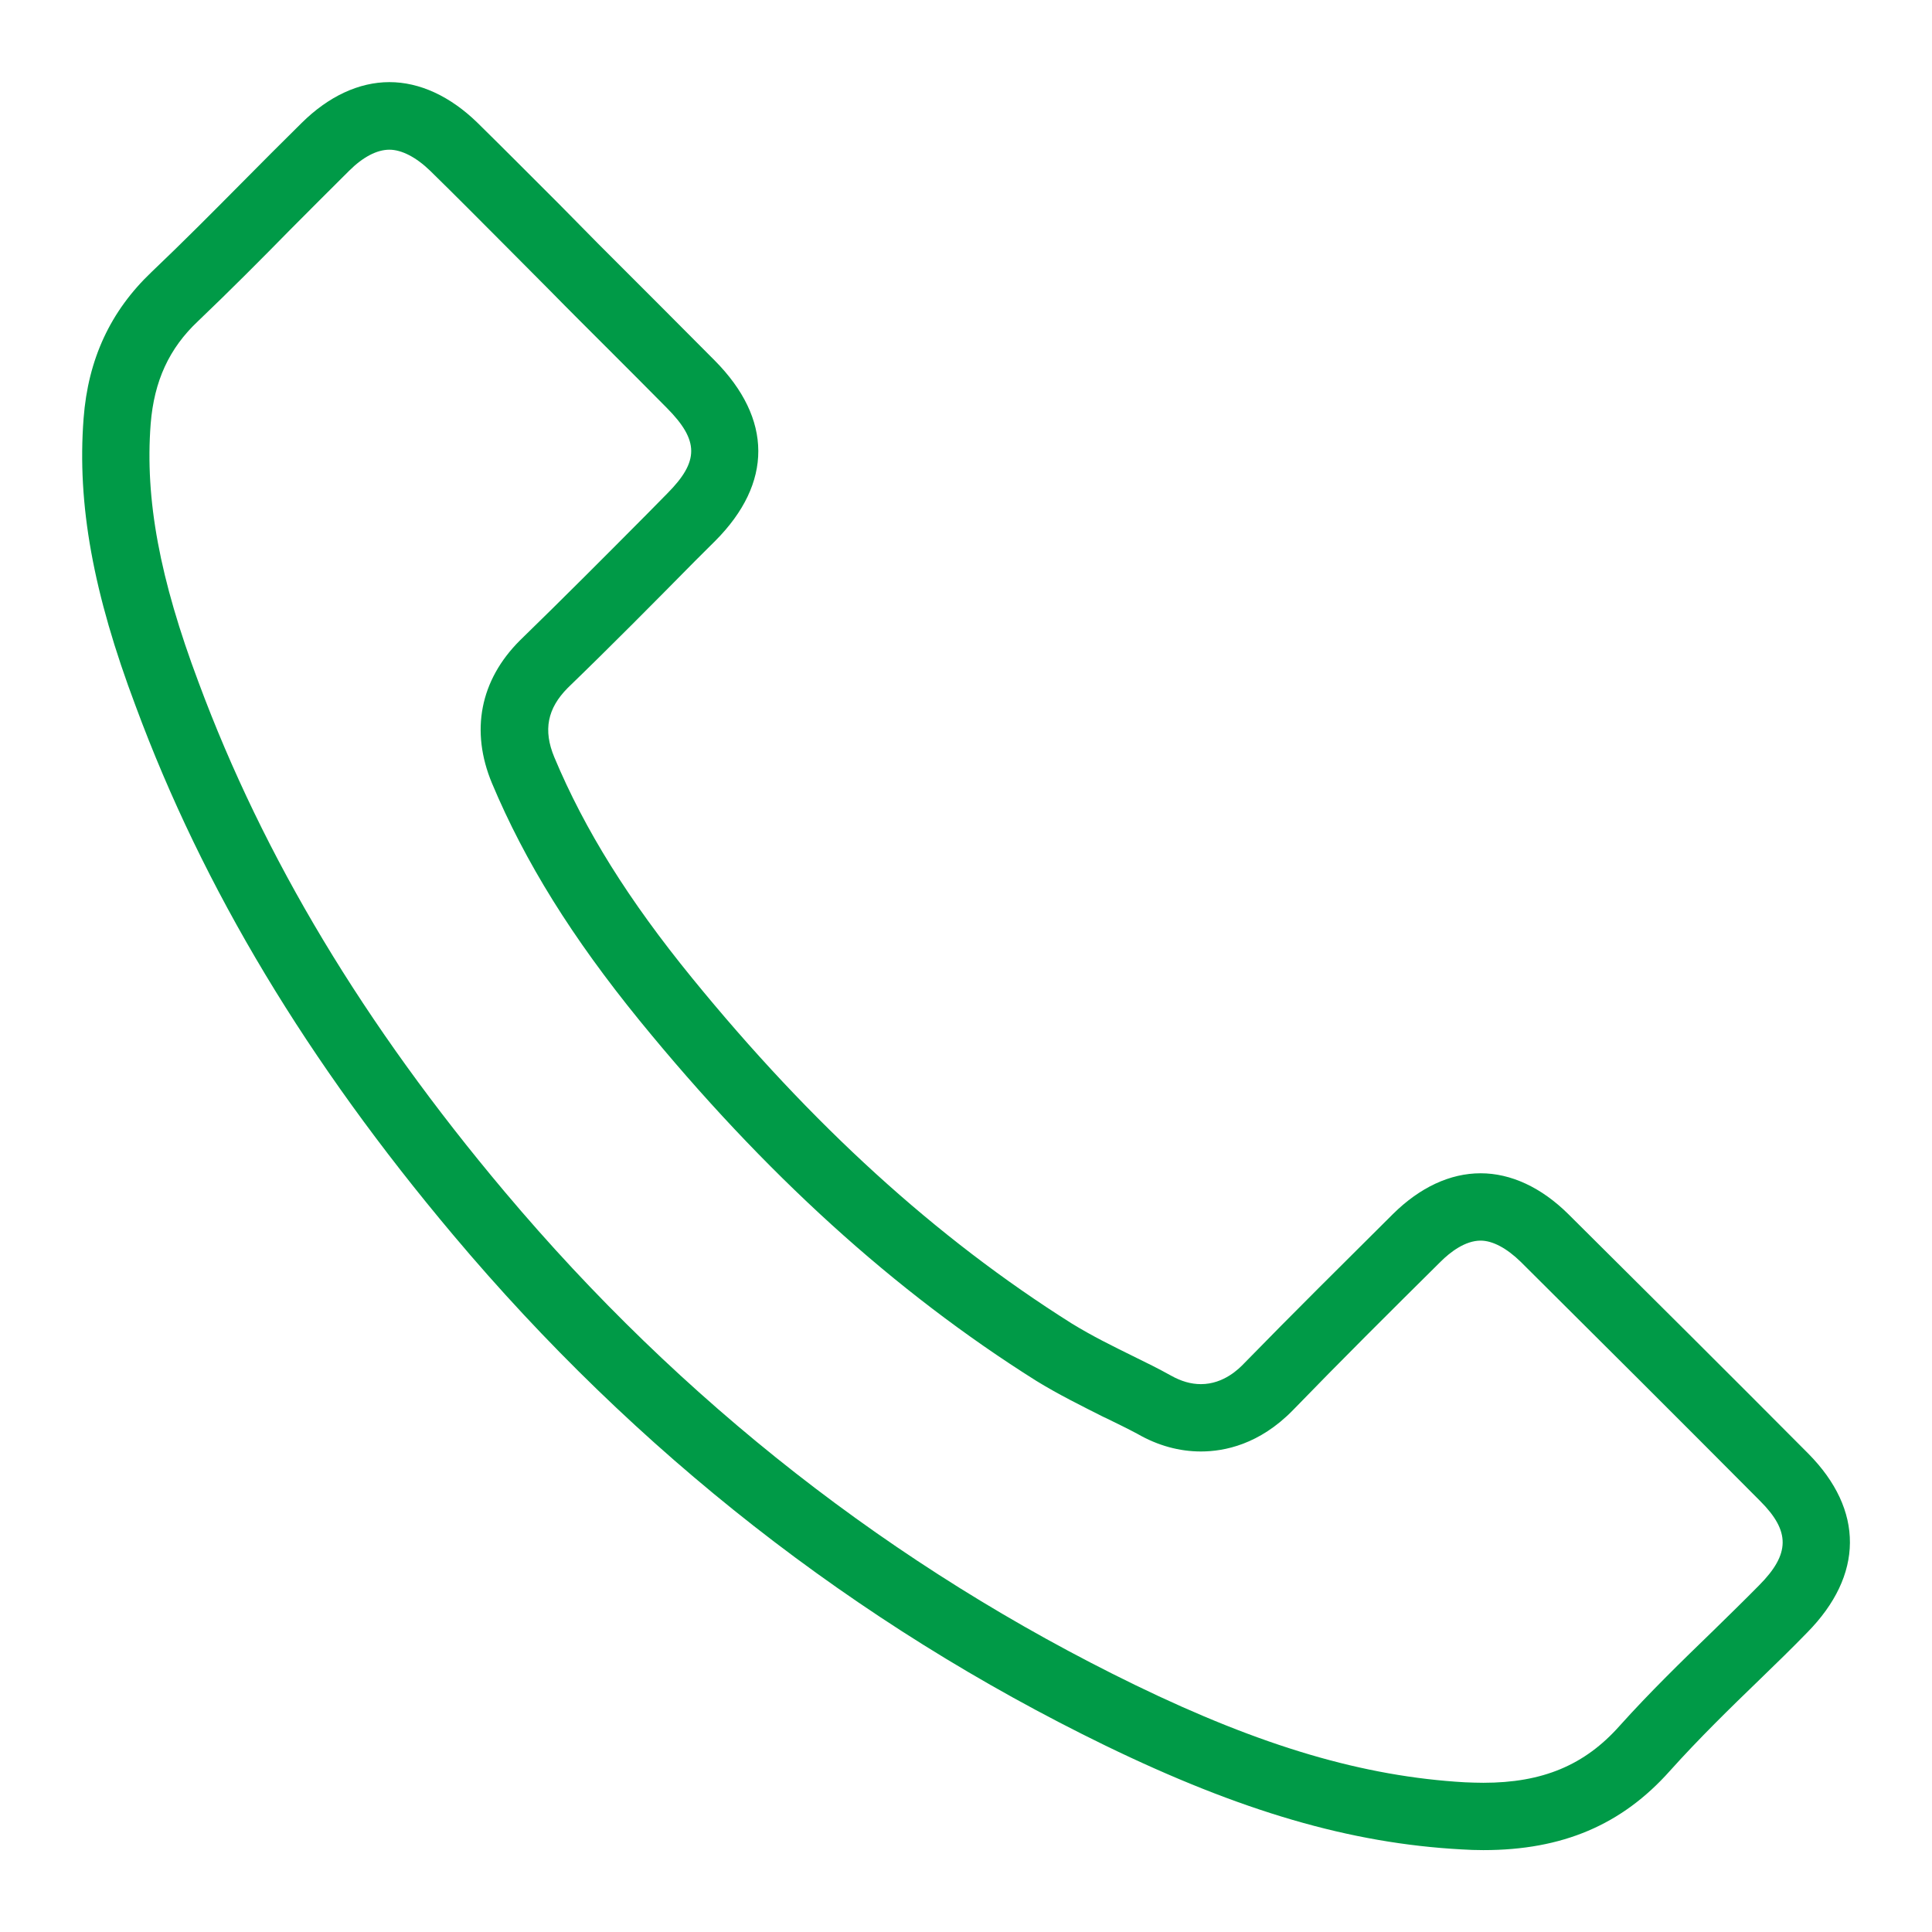 <?xml version="1.0" encoding="UTF-8"?> <!-- Generator: Adobe Illustrator 23.0.2, SVG Export Plug-In . SVG Version: 6.00 Build 0) --> <svg xmlns="http://www.w3.org/2000/svg" xmlns:xlink="http://www.w3.org/1999/xlink" x="0px" y="0px" width="24.043px" height="24.047px" viewBox="0 0 24.043 24.047" style="enable-background:new 0 0 24.043 24.047;" xml:space="preserve"> <style type="text/css"> .st0{fill:#009A47;} .st1{display:none;} .st2{display:inline;} .st3{clip-path:url(#SVGID_2_);fill:#009A47;} .st4{clip-path:url(#SVGID_4_);fill:#009A47;} .st5{clip-path:url(#SVGID_6_);fill:#009947;} </style> <g id="Ebene_1"> <g> <path class="st0" d="M18.46,23.024c-0.09,0-0.18-0.003-0.274-0.009c-1.378-0.075-2.741-0.472-4.43-1.292 c-3.114-1.515-5.843-3.651-8.112-6.349c-1.819-2.161-3.114-4.312-3.955-6.585C1.158,7.38,0.959,6.275,1.04,5.21 c0.056-0.742,0.335-1.338,0.844-1.823c0.388-0.369,0.764-0.748,1.13-1.117C3.26,2.021,3.505,1.776,3.753,1.531 c0.335-0.332,0.714-0.509,1.093-0.509c0.376,0,0.754,0.174,1.093,0.503c0.338,0.332,0.67,0.667,1.006,1.002l0.493,0.5 c0.246,0.245,0.491,0.491,0.736,0.736c0.239,0.239,0.478,0.481,0.72,0.723c0.721,0.727,0.724,1.525,0.007,2.245L8.652,6.979 C8.137,7.501,7.603,8.041,7.066,8.56C6.811,8.817,6.758,9.087,6.898,9.423c0.379,0.906,0.925,1.779,1.714,2.747 c1.493,1.832,3.039,3.238,4.725,4.3c0.252,0.155,0.512,0.283,0.764,0.407c0.158,0.077,0.316,0.155,0.472,0.242 c0.127,0.071,0.248,0.106,0.372,0.106c0.286,0,0.478-0.196,0.54-0.261c0.609-0.624,1.23-1.239,1.848-1.854 c0.338-0.335,0.714-0.509,1.093-0.509c0.375,0,0.754,0.174,1.092,0.509c0.997,0.991,1.993,1.981,2.984,2.978 c0.698,0.704,0.692,1.515-0.013,2.229c-0.189,0.195-0.385,0.385-0.58,0.574c-0.379,0.366-0.767,0.745-1.127,1.146 C20.183,22.71,19.444,23.024,18.46,23.024 M4.846,1.863c-0.155,0-0.329,0.09-0.503,0.264C4.095,2.372,3.853,2.617,3.61,2.86 C3.26,3.217,2.862,3.617,2.465,3.996c-0.36,0.338-0.547,0.745-0.59,1.279C1.803,6.213,1.987,7.203,2.471,8.491 c0.81,2.183,2.058,4.26,3.812,6.343c2.195,2.608,4.834,4.672,7.843,6.135c1.58,0.767,2.847,1.139,4.104,1.211 c0.081,0.003,0.155,0.006,0.23,0.006c0.735,0,1.26-0.218,1.695-0.708c0.379-0.422,0.779-0.81,1.167-1.186 c0.193-0.189,0.385-0.376,0.571-0.565c0.385-0.388,0.388-0.671,0.013-1.046c-0.991-0.997-1.984-1.987-2.981-2.978 c-0.174-0.17-0.35-0.264-0.499-0.264c-0.193,0-0.379,0.143-0.5,0.264c-0.637,0.631-1.242,1.233-1.838,1.848 c-0.416,0.425-0.851,0.512-1.143,0.512c-0.267,0-0.534-0.072-0.788-0.218c-0.121-0.065-0.255-0.13-0.388-0.195l-0.041-0.019 c-0.257-0.13-0.549-0.273-0.832-0.447c-1.766-1.111-3.384-2.58-4.936-4.483c-0.841-1.034-1.425-1.971-1.838-2.955 C5.852,9.097,5.973,8.466,6.47,7.97c0.549-0.534,1.074-1.062,1.58-1.571l0.254-0.258c0.398-0.4,0.398-0.658-0.006-1.065 C8.059,4.834,7.82,4.595,7.581,4.356C7.336,4.111,7.088,3.865,6.842,3.614L6.311,3.08C5.992,2.76,5.675,2.44,5.352,2.124 C5.178,1.956,4.998,1.863,4.846,1.863"></path> </g> </g> <g id="Ebene_2" class="st1"> <g class="st2"> <defs> <rect id="SVGID_1_" x="0.344" y="4.5" width="23.355" height="15.046"></rect> </defs> <clipPath id="SVGID_2_"> <use xlink:href="#SVGID_1_" style="overflow:visible;"></use> </clipPath> <path class="st3" d="M23.25,19.546H0.794c-0.247,0-0.448-0.201-0.448-0.448V4.95c0-0.247,0.201-0.448,0.448-0.448H23.25 c0.247,0,0.448,0.201,0.448,0.448v14.148C23.698,19.345,23.497,19.546,23.25,19.546 M1.242,18.646h21.556V5.398H1.242V18.646z"></path> <path class="st3" d="M12.038,13.988c-0.096,0-0.192-0.03-0.274-0.092L0.553,5.308c-0.152-0.119-0.215-0.32-0.152-0.501 C0.464,4.622,0.632,4.5,0.826,4.5h22.423c0.191,0,0.362,0.122,0.425,0.307c0.063,0.181,0,0.382-0.152,0.501l-11.211,8.588 C12.229,13.958,12.133,13.988,12.038,13.988 M2.151,5.4l9.887,7.573L21.924,5.4H2.151z"></path> <path class="st3" d="M0.794,19.546c-0.115,0-0.231-0.043-0.316-0.132c-0.178-0.174-0.178-0.458,0-0.636l8.037-8.038 c0.175-0.174,0.462-0.174,0.636,0c0.175,0.175,0.175,0.462,0,0.636L1.11,19.414C1.025,19.503,0.909,19.546,0.794,19.546"></path> <path class="st3" d="M23.25,19.546c-0.115,0-0.231-0.043-0.316-0.132l-8.008-8.005c-0.175-0.174-0.175-0.461,0-0.636 c0.174-0.174,0.461-0.174,0.636,0l8.004,8.005c0.178,0.178,0.178,0.462,0,0.636C23.481,19.503,23.365,19.546,23.25,19.546"></path> </g> </g> <g id="Ebene_3" class="st1"> <g class="st2"> <defs> <rect id="SVGID_3_" x="1.206" y="1.022" width="21.631" height="22.002"></rect> </defs> <clipPath id="SVGID_4_"> <use xlink:href="#SVGID_3_" style="overflow:visible;"></use> </clipPath> <path class="st4" d="M8.179,18.091l-2.576,2.914l-2.579-2.914c-1.453-1.641-1.453-4.315,0-5.957 c0.692-0.781,1.609-1.21,2.579-1.21c0.97,0,1.885,0.43,2.576,1.21C9.634,13.777,9.634,16.45,8.179,18.091 M8.728,11.647 c-0.832-0.94-1.942-1.458-3.126-1.458c-1.186,0-2.297,0.517-3.129,1.458c-1.69,1.912-1.69,5.021,0,6.932l3.129,3.533l3.126-3.533 C10.421,16.668,10.421,13.559,8.728,11.647"></path> <path class="st4" d="M17.075,2.61c0.489-0.552,1.137-0.854,1.82-0.854c0.686,0,1.335,0.302,1.823,0.854 c1.038,1.169,1.038,3.071,0,4.24l-1.82,2.054L17.075,6.85C16.037,5.681,16.037,3.78,17.075,2.61 M18.897,10.009l2.369-2.671 c1.276-1.438,1.276-3.777,0-5.215c-0.631-0.708-1.472-1.1-2.371-1.1c-0.897,0-1.738,0.392-2.369,1.1 c-1.276,1.438-1.276,3.777,0,5.215L18.897,10.009z"></path> <path class="st4" d="M20.31,21.014c-0.198-0.044-0.392,0.081-0.437,0.277c-0.043,0.187-0.123,0.358-0.243,0.511 c-0.125,0.16-0.098,0.39,0.06,0.515c0.068,0.052,0.147,0.078,0.228,0.078c0.109,0,0.216-0.048,0.288-0.14 c0.185-0.234,0.316-0.512,0.381-0.802C20.632,21.253,20.509,21.059,20.31,21.014"></path> <path class="st4" d="M12.754,12.39c-0.159,0-0.313-0.029-0.46-0.084c-0.188-0.071-0.402,0.022-0.473,0.212 c-0.071,0.189,0.024,0.401,0.212,0.472c0.231,0.089,0.471,0.133,0.72,0.133h0.131c0.204,0,0.366-0.163,0.366-0.365 c0-0.204-0.162-0.367-0.366-0.367H12.754z"></path> <path class="st4" d="M11.884,10.071c0.067,0,0.133-0.018,0.193-0.055c0.161-0.103,0.342-0.163,0.532-0.185 c0.202-0.024,0.347-0.204,0.325-0.405c-0.023-0.202-0.202-0.346-0.404-0.326c-0.303,0.035-0.586,0.131-0.842,0.293 C11.516,9.5,11.465,9.726,11.57,9.898C11.641,10.009,11.759,10.071,11.884,10.071"></path> <path class="st4" d="M7.645,22.29H6.911c-0.202,0-0.367,0.165-0.367,0.367c0,0.203,0.165,0.367,0.367,0.367h0.734 c0.202,0,0.365-0.164,0.365-0.367C8.01,22.455,7.847,22.29,7.645,22.29"></path> <path class="st4" d="M14.22,15.69c-0.032,0-0.063,0-0.095,0.002c-0.203,0.009-0.361,0.179-0.351,0.381 c0.008,0.197,0.17,0.352,0.365,0.352c0.005,0,0.011,0,0.016-0.001h0.718c0.203,0,0.367-0.165,0.367-0.367 c0-0.203-0.164-0.367-0.367-0.367H14.22z"></path> <path class="st4" d="M14.036,9.822h0.734c0.202,0,0.367-0.163,0.367-0.367c0-0.202-0.165-0.365-0.367-0.365h-0.734 c-0.202,0-0.367,0.163-0.367,0.365C13.669,9.659,13.834,9.822,14.036,9.822"></path> <path class="st4" d="M18.541,15.69c-0.202,0-0.367,0.164-0.367,0.367c0,0.202,0.165,0.367,0.367,0.367h0.734 c0.202,0,0.367-0.165,0.367-0.367c0-0.203-0.165-0.367-0.367-0.367H18.541z"></path> <path class="st4" d="M19.852,12.757c0-0.204-0.165-0.367-0.367-0.367H18.75c-0.202,0-0.365,0.163-0.365,0.367 c0,0.202,0.163,0.365,0.365,0.365h0.734C19.687,13.122,19.852,12.959,19.852,12.757"></path> <path class="st4" d="M16.341,16.425h0.734c0.202,0,0.367-0.165,0.367-0.367c0-0.203-0.165-0.367-0.367-0.367h-0.734 c-0.203,0-0.365,0.164-0.365,0.367C15.976,16.259,16.138,16.425,16.341,16.425"></path> <path class="st4" d="M16.971,9.822c0.202,0,0.365-0.163,0.365-0.367c0-0.202-0.163-0.365-0.365-0.365h-0.734 c-0.202,0-0.367,0.163-0.367,0.365c0,0.204,0.165,0.367,0.367,0.367H16.971z"></path> <path class="st4" d="M14.351,12.39c-0.203,0-0.367,0.163-0.367,0.367c0,0.202,0.164,0.365,0.367,0.365h0.732 c0.204,0,0.367-0.163,0.367-0.365c0-0.204-0.163-0.367-0.367-0.367H14.351z"></path> <path class="st4" d="M17.651,12.757c0-0.204-0.163-0.367-0.367-0.367h-0.732c-0.204,0-0.367,0.163-0.367,0.367 c0,0.202,0.163,0.365,0.367,0.365h0.732C17.487,13.122,17.651,12.959,17.651,12.757"></path> <path class="st4" d="M22.814,14.088c-0.032-0.199-0.222-0.337-0.421-0.302c-0.201,0.03-0.337,0.22-0.304,0.419 c0.011,0.066,0.016,0.133,0.016,0.202c0,0.124-0.017,0.245-0.052,0.364c-0.057,0.193,0.054,0.397,0.249,0.455 c0.033,0.009,0.068,0.014,0.101,0.014c0.16,0,0.307-0.104,0.353-0.263c0.054-0.184,0.081-0.376,0.081-0.566 C22.838,14.305,22.83,14.195,22.814,14.088"></path> <path class="st4" d="M16.446,22.29h-0.734c-0.202,0-0.367,0.165-0.367,0.367c0,0.203,0.165,0.367,0.367,0.367h0.734 c0.203,0,0.367-0.164,0.367-0.367C16.813,22.455,16.649,22.29,16.446,22.29"></path> <path class="st4" d="M14.245,22.29h-0.734c-0.202,0-0.365,0.165-0.365,0.367c0,0.203,0.163,0.367,0.365,0.367h0.734 c0.203,0,0.367-0.164,0.367-0.367C14.612,22.455,14.448,22.29,14.245,22.29"></path> <path class="st4" d="M18.279,19.357c0-0.202-0.163-0.367-0.367-0.367H17.18c-0.204,0-0.367,0.165-0.367,0.367 s0.163,0.367,0.367,0.367h0.732C18.115,19.725,18.279,19.559,18.279,19.357"></path> <path class="st4" d="M16.079,19.357c0-0.202-0.163-0.367-0.367-0.367H14.98c-0.203,0-0.367,0.165-0.367,0.367 s0.164,0.367,0.367,0.367h0.732C15.916,19.725,16.079,19.559,16.079,19.357"></path> <path class="st4" d="M18.62,22.29h-0.707c-0.202,0-0.367,0.165-0.367,0.367c0,0.203,0.165,0.367,0.367,0.367h0.723l0.009-0.367 v0.367c0.204,0,0.355-0.164,0.355-0.367C19,22.455,18.823,22.29,18.62,22.29"></path> <path class="st4" d="M19.918,20.355c0.079,0,0.16-0.025,0.226-0.079c0.16-0.125,0.187-0.356,0.06-0.516 c-0.184-0.232-0.42-0.428-0.688-0.558c-0.181-0.092-0.403-0.016-0.492,0.165c-0.089,0.18-0.015,0.401,0.165,0.49 c0.171,0.084,0.323,0.207,0.439,0.357C19.702,20.306,19.809,20.355,19.918,20.355"></path> <path class="st4" d="M21.316,15.59c-0.158,0.067-0.324,0.1-0.496,0.1h-0.079c-0.203,0-0.367,0.164-0.367,0.367 c0,0.202,0.164,0.367,0.367,0.367h0.079c0.27,0,0.531-0.054,0.778-0.158c0.188-0.079,0.276-0.294,0.198-0.479 C21.717,15.601,21.501,15.513,21.316,15.59"></path> <path class="st4" d="M11.3,11.969c0.191-0.063,0.295-0.271,0.232-0.462c-0.041-0.128-0.063-0.263-0.063-0.399 c0-0.055,0.003-0.11,0.01-0.164c0.025-0.201-0.117-0.385-0.317-0.41c-0.207-0.024-0.384,0.118-0.41,0.319 c-0.011,0.082-0.016,0.166-0.016,0.255c0,0.215,0.035,0.428,0.1,0.629c0.051,0.154,0.194,0.253,0.348,0.253 C11.223,11.989,11.261,11.981,11.3,11.969"></path> <path class="st4" d="M9.844,22.29H9.112c-0.203,0-0.367,0.165-0.367,0.367c0,0.203,0.164,0.367,0.367,0.367h0.732 c0.204,0,0.367-0.164,0.367-0.367C10.211,22.455,10.048,22.29,9.844,22.29"></path> <path class="st4" d="M13.533,19.576c0.139,0,0.272-0.081,0.335-0.215c0.084-0.185,0.003-0.402-0.18-0.486 c-0.173-0.079-0.328-0.197-0.452-0.343c-0.131-0.155-0.362-0.176-0.515-0.044c-0.157,0.131-0.176,0.362-0.044,0.517 c0.191,0.228,0.435,0.414,0.705,0.537C13.43,19.565,13.482,19.576,13.533,19.576"></path> <path class="st4" d="M21.83,12.661c-0.261-0.152-0.547-0.242-0.851-0.266c-0.201-0.014-0.378,0.135-0.394,0.337 c-0.015,0.202,0.135,0.38,0.337,0.394c0.192,0.016,0.375,0.071,0.54,0.168c0.058,0.035,0.121,0.05,0.184,0.05 c0.127,0,0.249-0.066,0.317-0.182C22.065,12.987,22.006,12.762,21.83,12.661"></path> <path class="st4" d="M12.045,22.29h-0.732c-0.204,0-0.367,0.165-0.367,0.367c0,0.203,0.163,0.367,0.367,0.367h0.732 c0.204,0,0.367-0.164,0.367-0.367C12.412,22.455,12.247,22.29,12.045,22.29"></path> <path class="st4" d="M12.958,17.465c0.038-0.188,0.112-0.364,0.228-0.517c0.12-0.163,0.085-0.392-0.078-0.514 c-0.165-0.119-0.394-0.084-0.514,0.079c-0.179,0.243-0.299,0.517-0.356,0.814c-0.038,0.199,0.092,0.391,0.292,0.43 c0.024,0.004,0.048,0.008,0.069,0.008C12.771,17.763,12.923,17.641,12.958,17.465"></path> <path class="st4" d="M18.987,3.223c0.707,0,1.284,0.574,1.284,1.284c0,0.707-0.577,1.282-1.284,1.282s-1.284-0.574-1.284-1.282 C17.703,3.797,18.28,3.223,18.987,3.223 M18.987,6.522c1.112,0,2.017-0.905,2.017-2.016c0-1.112-0.905-2.018-2.017-2.018 s-2.016,0.906-2.016,2.018C16.971,5.618,17.875,6.522,18.987,6.522"></path> <path class="st4" d="M5.602,16.057c-0.81,0-1.466-0.659-1.466-1.466c0-0.809,0.656-1.468,1.466-1.468 c0.809,0,1.466,0.66,1.466,1.468C7.068,15.398,6.411,16.057,5.602,16.057 M5.602,12.39c-1.215,0-2.2,0.987-2.2,2.2 c0,1.213,0.986,2.198,2.2,2.198c1.211,0,2.2-0.986,2.2-2.198C7.803,13.377,6.814,12.39,5.602,12.39"></path> </g> </g> <g id="Ebene_4" class="st1"> <g class="st2"> <defs> <rect id="SVGID_5_" x="1.02" y="1.022" width="22.003" height="22.002"></rect> </defs> <clipPath id="SVGID_6_"> <use xlink:href="#SVGID_5_" style="overflow:visible;"></use> </clipPath> <path class="st5" d="M15.956,8.091v-2.97l2.734-2.737v2.572c0,0.22,0.179,0.399,0.399,0.399h2.57l-2.735,2.737H15.956z M19.195,13.539c0,2.32-0.903,4.502-2.545,6.143c-1.641,1.641-3.822,2.545-6.143,2.545c-4.79,0-8.688-3.898-8.689-8.688 C1.819,8.747,5.717,4.85,10.507,4.85c1.626,0,3.216,0.461,4.6,1.335l0.049,0.032v2.109l-4.931,4.931 c-0.155,0.155-0.155,0.408,0,0.564c0.149,0.15,0.414,0.15,0.564,0.001l4.934-4.934h2.106l0.032,0.05 C18.734,10.323,19.195,11.914,19.195,13.539 M19.372,8.771l3.534-3.533c0.114-0.115,0.149-0.286,0.086-0.435 c-0.062-0.15-0.206-0.246-0.369-0.246h-3.134V1.422c0-0.163-0.096-0.307-0.246-0.368c-0.15-0.062-0.322-0.029-0.434,0.086 l-3.536,3.534c-0.074,0.076-0.116,0.176-0.116,0.282v0.328l-0.157-0.085c-1.403-0.762-2.914-1.147-4.494-1.147 c-5.229,0-9.485,4.255-9.486,9.486c0.001,5.231,4.258,9.485,9.487,9.485c2.533,0,4.916-0.987,6.708-2.778 c1.791-1.793,2.779-4.175,2.779-6.708c0-1.557-0.397-3.111-1.148-4.494l-0.085-0.157h0.328 C19.196,8.889,19.296,8.848,19.372,8.771 M16.102,10.555c-0.102-0.036-0.207-0.03-0.305,0.018 c-0.197,0.094-0.281,0.333-0.188,0.531c0.37,0.772,0.557,1.592,0.557,2.435c0,1.512-0.588,2.933-1.658,4.003 c-1.068,1.068-2.49,1.658-4.002,1.658c-3.121,0-5.659-2.54-5.659-5.661c0.001-3.122,2.54-5.66,5.659-5.66 c0.843,0,1.662,0.187,2.435,0.557c0.096,0.045,0.202,0.052,0.306,0.016c0.1-0.035,0.181-0.108,0.227-0.204 c0.045-0.096,0.052-0.204,0.017-0.305c-0.037-0.1-0.109-0.181-0.205-0.227c-0.88-0.422-1.815-0.636-2.779-0.636 c-3.562,0-6.459,2.897-6.459,6.459s2.897,6.459,6.458,6.459c1.725,0,3.347-0.672,4.568-1.891c1.22-1.221,1.891-2.842,1.89-4.567 c0-0.963-0.215-1.898-0.635-2.779C16.284,10.664,16.202,10.591,16.102,10.555 M10.649,10.116 c-0.048-0.003-0.094-0.005-0.142-0.005c-1.89,0-3.429,1.538-3.429,3.428s1.539,3.428,3.429,3.428c0.915,0,1.777-0.356,2.424-1.005 c0.647-0.647,1.004-1.508,1.004-2.423c0-0.037-0.001-0.073-0.005-0.136l-0.002-0.045c-0.011-0.213-0.193-0.381-0.409-0.381 c-0.003,0-0.007,0-0.011,0c-0.218,0.01-0.388,0.197-0.379,0.417l0.007,0.141c0,0.707-0.273,1.367-0.77,1.865 c-0.497,0.496-1.157,0.77-1.86,0.77c-1.45,0-2.63-1.179-2.63-2.63s1.179-2.631,2.63-2.631c0.029,0,0.058,0.002,0.088,0.004 l0.058,0.004h0.012c0.209,0,0.372-0.158,0.384-0.379C11.06,10.325,10.874,10.129,10.649,10.116"></path> </g> </g> </svg> 